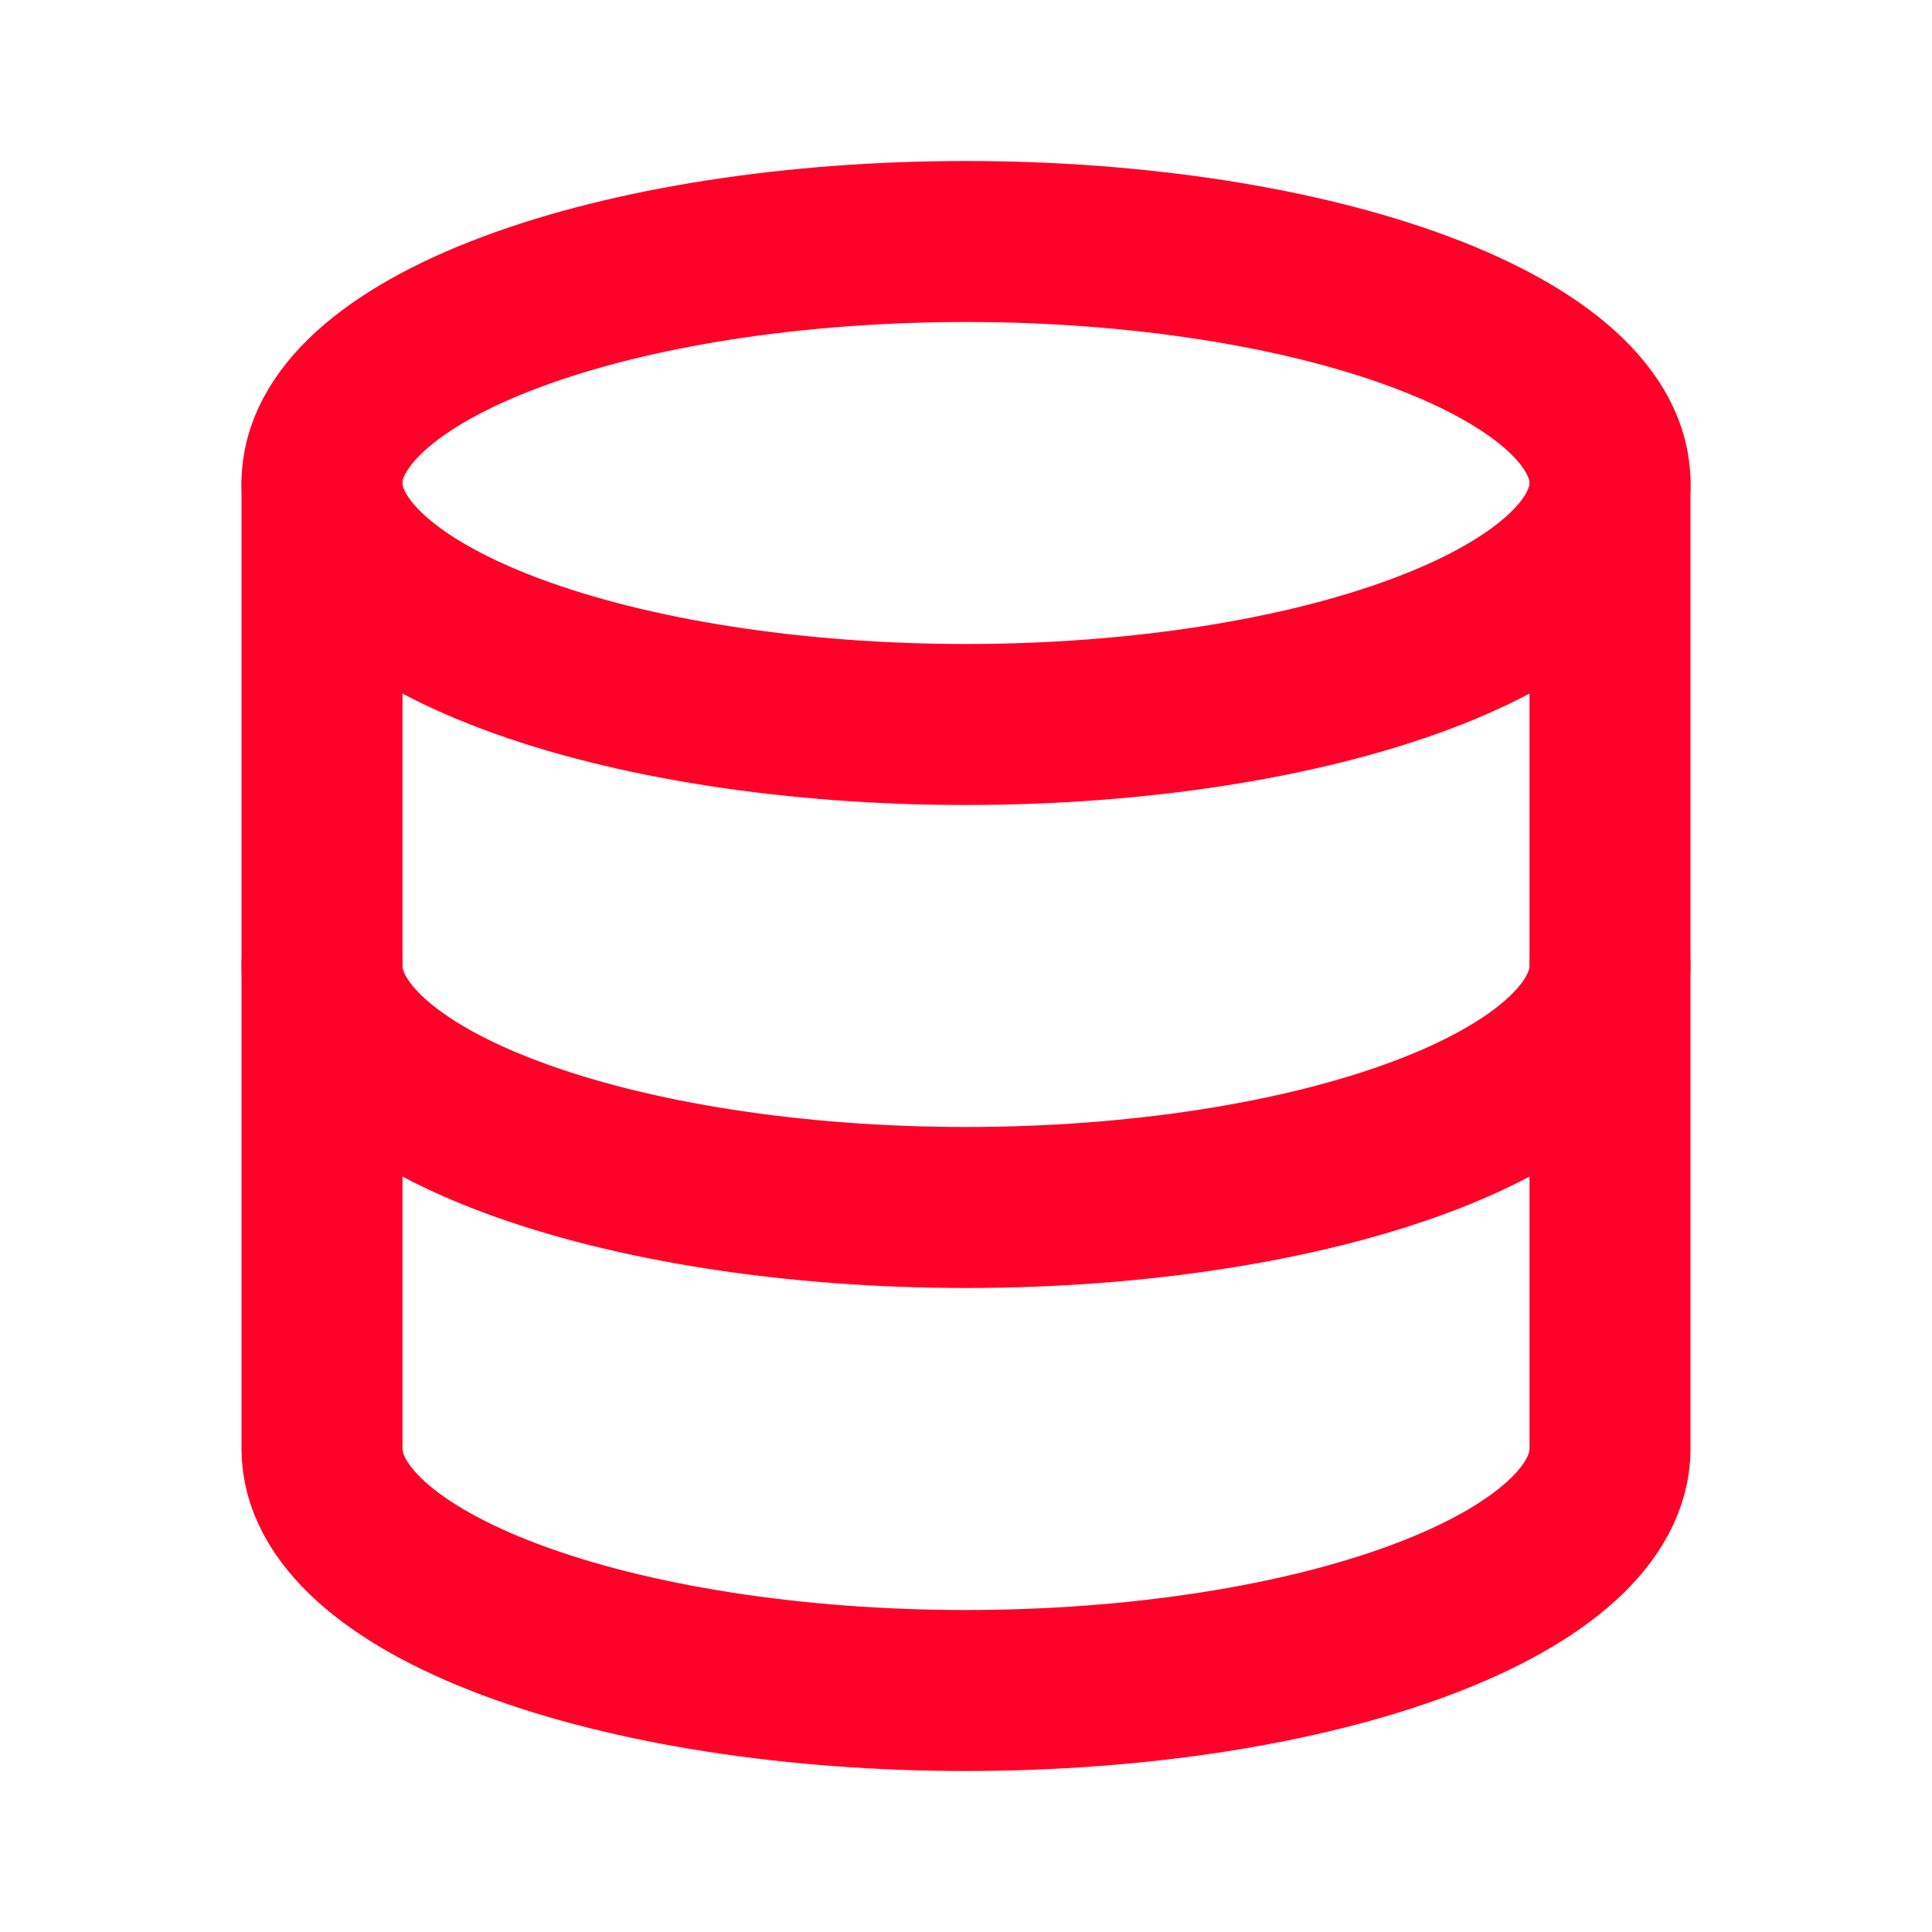 <svg width="24" height="24" viewBox="0 0 24 24" fill="none" xmlns="http://www.w3.org/2000/svg">
<g id="tabler:database">
<g id="Group">
<path id="Vector" d="M4 6C4 6.796 4.843 7.559 6.343 8.121C7.843 8.684 9.878 9 12 9C14.122 9 16.157 8.684 17.657 8.121C19.157 7.559 20 6.796 20 6C20 5.204 19.157 4.441 17.657 3.879C16.157 3.316 14.122 3 12 3C9.878 3 7.843 3.316 6.343 3.879C4.843 4.441 4 5.204 4 6Z" stroke="#FF0029" stroke-width="2" stroke-linecap="round" stroke-linejoin="round"/>
<path id="Vector_2" d="M4 6V12C4 12.796 4.843 13.559 6.343 14.121C7.843 14.684 9.878 15 12 15C14.122 15 16.157 14.684 17.657 14.121C19.157 13.559 20 12.796 20 12V6" stroke="#FF0029" stroke-width="2" stroke-linecap="round" stroke-linejoin="round"/>
<path id="Vector_3" d="M4 12V18C4 18.796 4.843 19.559 6.343 20.121C7.843 20.684 9.878 21 12 21C14.122 21 16.157 20.684 17.657 20.121C19.157 19.559 20 18.796 20 18V12" stroke="#FF0029" stroke-width="2" stroke-linecap="round" stroke-linejoin="round"/>
</g>
</g>
</svg>
